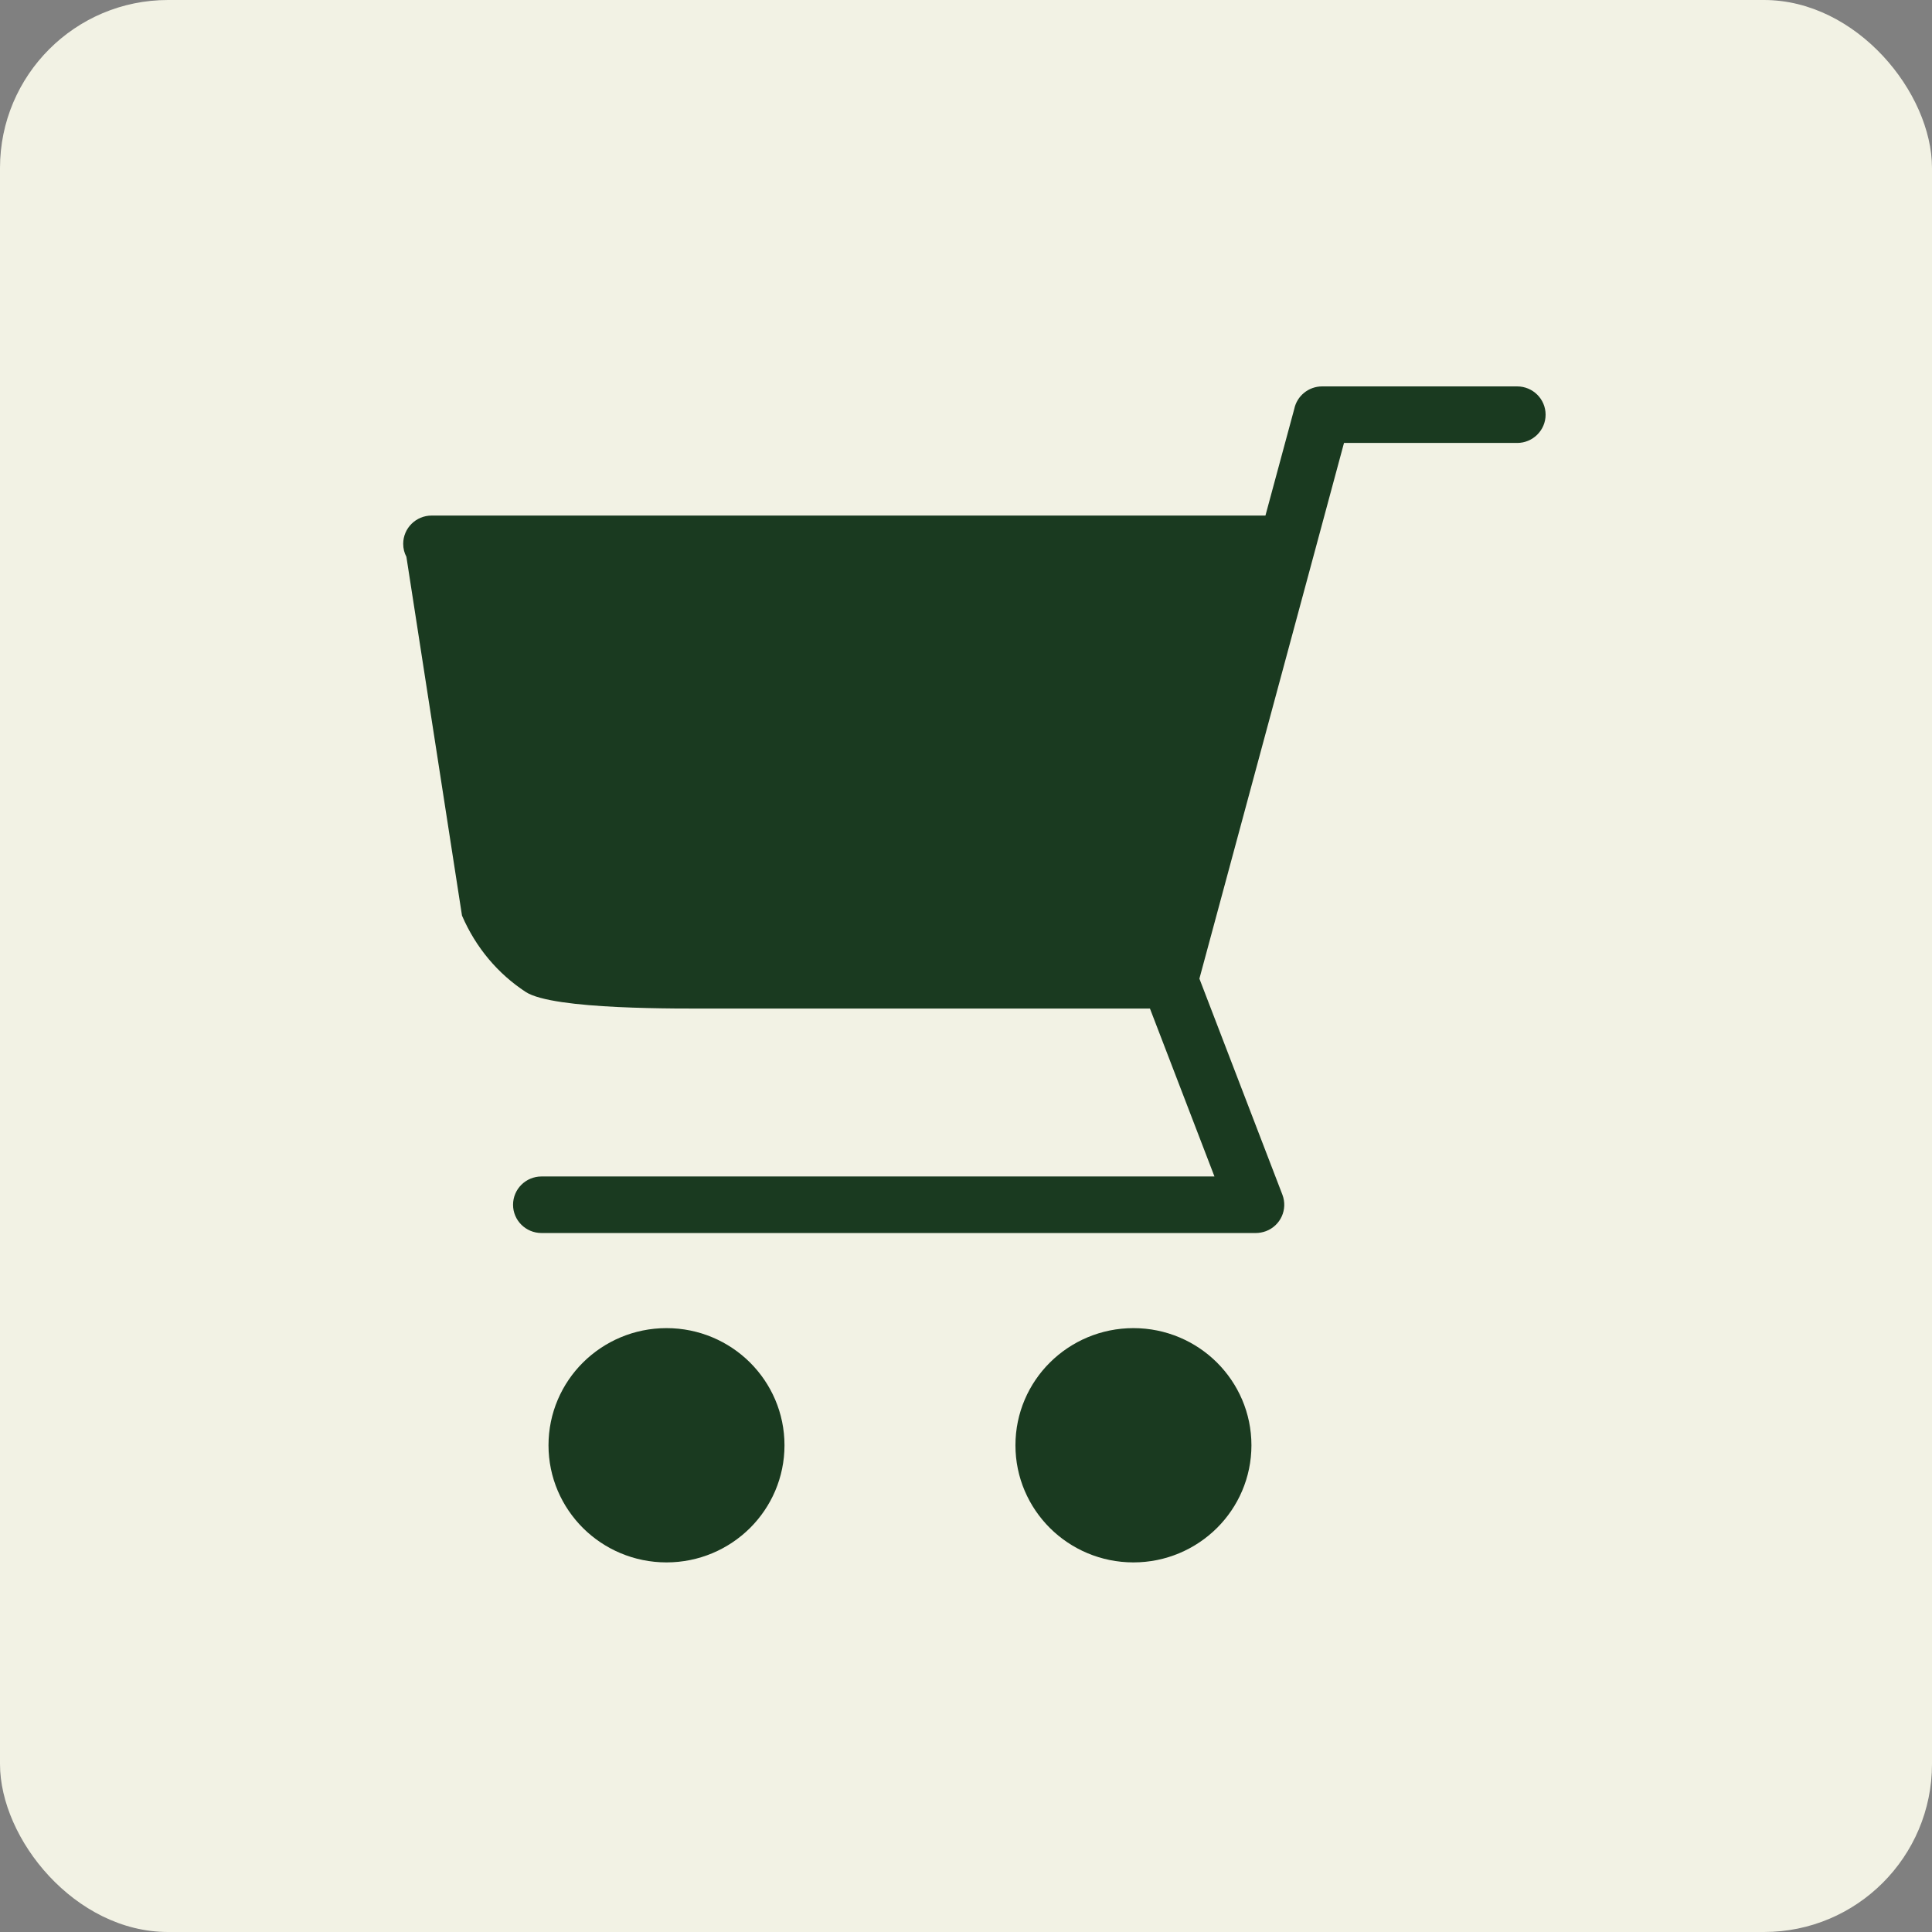 <svg width="115" height="115" viewBox="0 0 115 115" fill="none" xmlns="http://www.w3.org/2000/svg">
<rect x="0" y="0" width="115" height="115" fill="#808080" stroke="none"/>
<rect width="115" height="115" rx="10" fill="#F2F2E4"/>
<path fill-rule="evenodd" clip-rule="evenodd" d="M90.305 26.366C91.241 26.366 92 25.613 92 24.683C92 23.753 91.241 23 90.305 23H78.7C77.883 23 77.2 23.574 77.04 24.338L75.324 30.688H25.695C24.759 30.688 24 31.441 24 32.371C24 32.649 24.067 32.913 24.19 33.142L27.5 54.5C28.326 56.415 29.645 57.965 31.288 59.042C32.933 60.12 40.495 60.032 42.584 60.032H68.449L72.289 70.028H32.234C31.297 70.028 30.539 70.782 30.539 71.712C30.539 72.641 31.297 73.394 32.234 73.394H74.749C74.947 73.394 75.151 73.357 75.353 73.284C76.228 72.954 76.666 71.984 76.333 71.112L71.393 58.253L78.265 32.8L80.001 26.363H90.304L90.305 26.366ZM39.673 79.055C37.735 79.055 35.979 79.837 34.706 81.097C33.437 82.357 32.649 84.104 32.649 86.028C32.649 87.951 33.437 89.695 34.706 90.958C35.976 92.218 37.735 93 39.673 93C41.61 93 43.367 92.218 44.639 90.958C45.908 89.698 46.696 87.951 46.696 86.028C46.696 84.104 45.908 82.36 44.639 81.097C43.37 79.837 41.61 79.055 39.673 79.055ZM67.466 79.055C65.529 79.055 63.772 79.837 62.5 81.097C61.23 82.357 60.443 84.104 60.443 86.028C60.443 87.951 61.23 89.695 62.5 90.958C63.769 92.218 65.529 93 67.466 93C69.404 93 71.16 92.218 72.432 90.958C73.702 89.698 74.49 87.951 74.49 86.028C74.49 84.104 73.702 82.36 72.432 81.097C71.163 79.837 69.404 79.055 67.466 79.055Z" fill="#1A3A20"/>
</svg>
